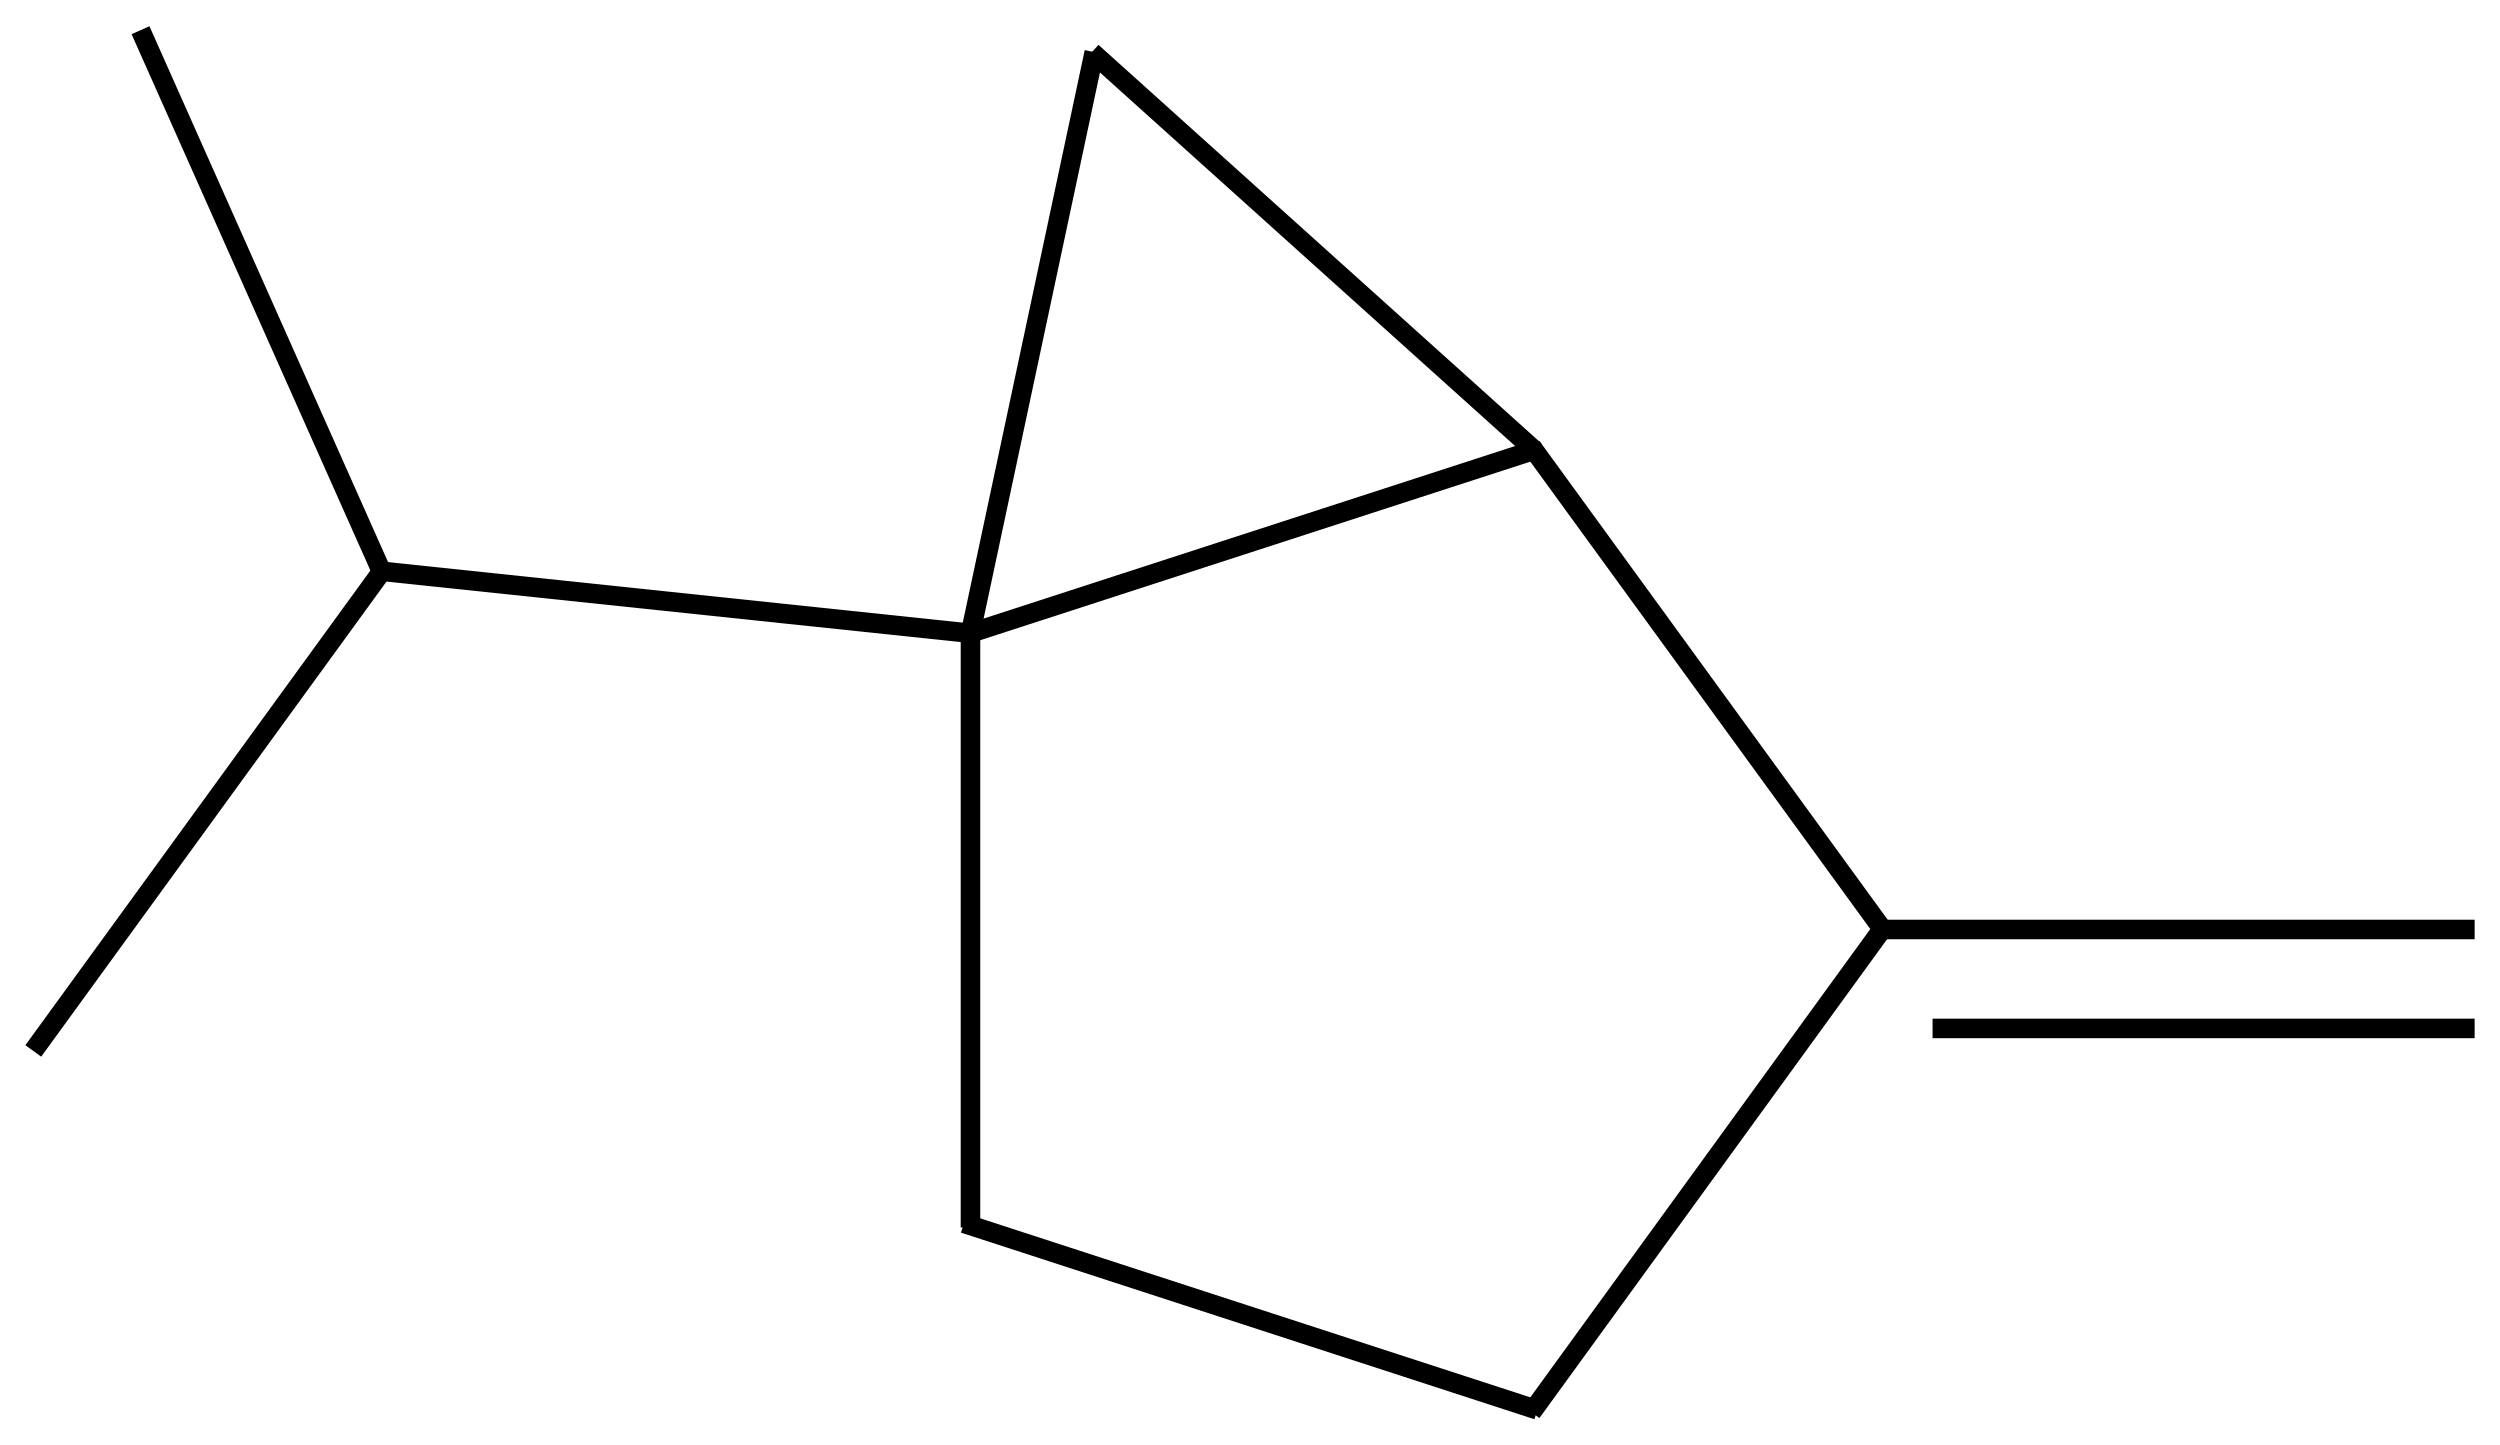 <?xml version="1.0" encoding="UTF-8"?>
<svg xmlns="http://www.w3.org/2000/svg" xmlns:xlink="http://www.w3.org/1999/xlink" width="211pt" height="122pt" viewBox="0 0 211 122" version="1.1">
  <g id="surface41132">
    <path style="fill:none;stroke-width:0.033;stroke-linecap:butt;stroke-linejoin:miter;stroke:rgb(0%,0%,0%);stroke-opacity:1;stroke-miterlimit:10;" d="M 1.578 1.019 L 2.536 0.708 " transform="matrix(50,0,0,50,2.809,2.549)"></path>
    <path style="fill:none;stroke-width:0.033;stroke-linecap:butt;stroke-linejoin:miter;stroke:rgb(0%,0%,0%);stroke-opacity:1;stroke-miterlimit:10;" d="M 1.582 1.018 L 1.791 0.037 " transform="matrix(50,0,0,50,2.809,2.549)"></path>
    <path style="fill:none;stroke-width:0.033;stroke-linecap:butt;stroke-linejoin:miter;stroke:rgb(0%,0%,0%);stroke-opacity:1;stroke-miterlimit:10;" d="M 1.582 1.018 L 0.585 0.913 " transform="matrix(50,0,0,50,2.809,2.549)"></path>
    <path style="fill:none;stroke-width:0.033;stroke-linecap:butt;stroke-linejoin:miter;stroke:rgb(0%,0%,0%);stroke-opacity:1;stroke-miterlimit:10;" d="M 1.582 1.012 L 1.582 2.021 " transform="matrix(50,0,0,50,2.809,2.549)"></path>
    <path style="fill:none;stroke-width:0.033;stroke-linecap:butt;stroke-linejoin:miter;stroke:rgb(0%,0%,0%);stroke-opacity:1;stroke-miterlimit:10;" d="M 2.529 0.703 L 3.124 1.521 " transform="matrix(50,0,0,50,2.809,2.549)"></path>
    <path style="fill:none;stroke-width:0.033;stroke-linecap:butt;stroke-linejoin:miter;stroke:rgb(0%,0%,0%);stroke-opacity:1;stroke-miterlimit:10;" d="M 0.588 0.914 L -0 1.723 " transform="matrix(50,0,0,50,2.809,2.549)"></path>
    <path style="fill:none;stroke-width:0.033;stroke-linecap:butt;stroke-linejoin:miter;stroke:rgb(0%,0%,0%);stroke-opacity:1;stroke-miterlimit:10;" d="M 0.588 0.914 L 0.181 -0 " transform="matrix(50,0,0,50,2.809,2.549)"></path>
    <path style="fill:none;stroke-width:0.033;stroke-linecap:butt;stroke-linejoin:miter;stroke:rgb(0%,0%,0%);stroke-opacity:1;stroke-miterlimit:10;" d="M 1.571 2.014 L 2.539 2.329 " transform="matrix(50,0,0,50,2.809,2.549)"></path>
    <path style="fill:none;stroke-width:0.033;stroke-linecap:butt;stroke-linejoin:miter;stroke:rgb(0%,0%,0%);stroke-opacity:1;stroke-miterlimit:10;" d="M 3.121 1.518 L 4.121 1.518 " transform="matrix(50,0,0,50,2.809,2.549)"></path>
    <path style="fill:none;stroke-width:0.033;stroke-linecap:butt;stroke-linejoin:miter;stroke:rgb(0%,0%,0%);stroke-opacity:1;stroke-miterlimit:10;" d="M 3.206 1.685 L 4.121 1.685 " transform="matrix(50,0,0,50,2.809,2.549)"></path>
    <path style="fill:none;stroke-width:0.033;stroke-linecap:butt;stroke-linejoin:miter;stroke:rgb(0%,0%,0%);stroke-opacity:1;stroke-miterlimit:10;" d="M 2.535 0.71 L 1.787 0.037 " transform="matrix(50,0,0,50,2.809,2.549)"></path>
    <path style="fill:none;stroke-width:0.033;stroke-linecap:butt;stroke-linejoin:miter;stroke:rgb(0%,0%,0%);stroke-opacity:1;stroke-miterlimit:10;" d="M 3.128 1.508 L 2.529 2.333 " transform="matrix(50,0,0,50,2.809,2.549)"></path>
  </g>
</svg>
